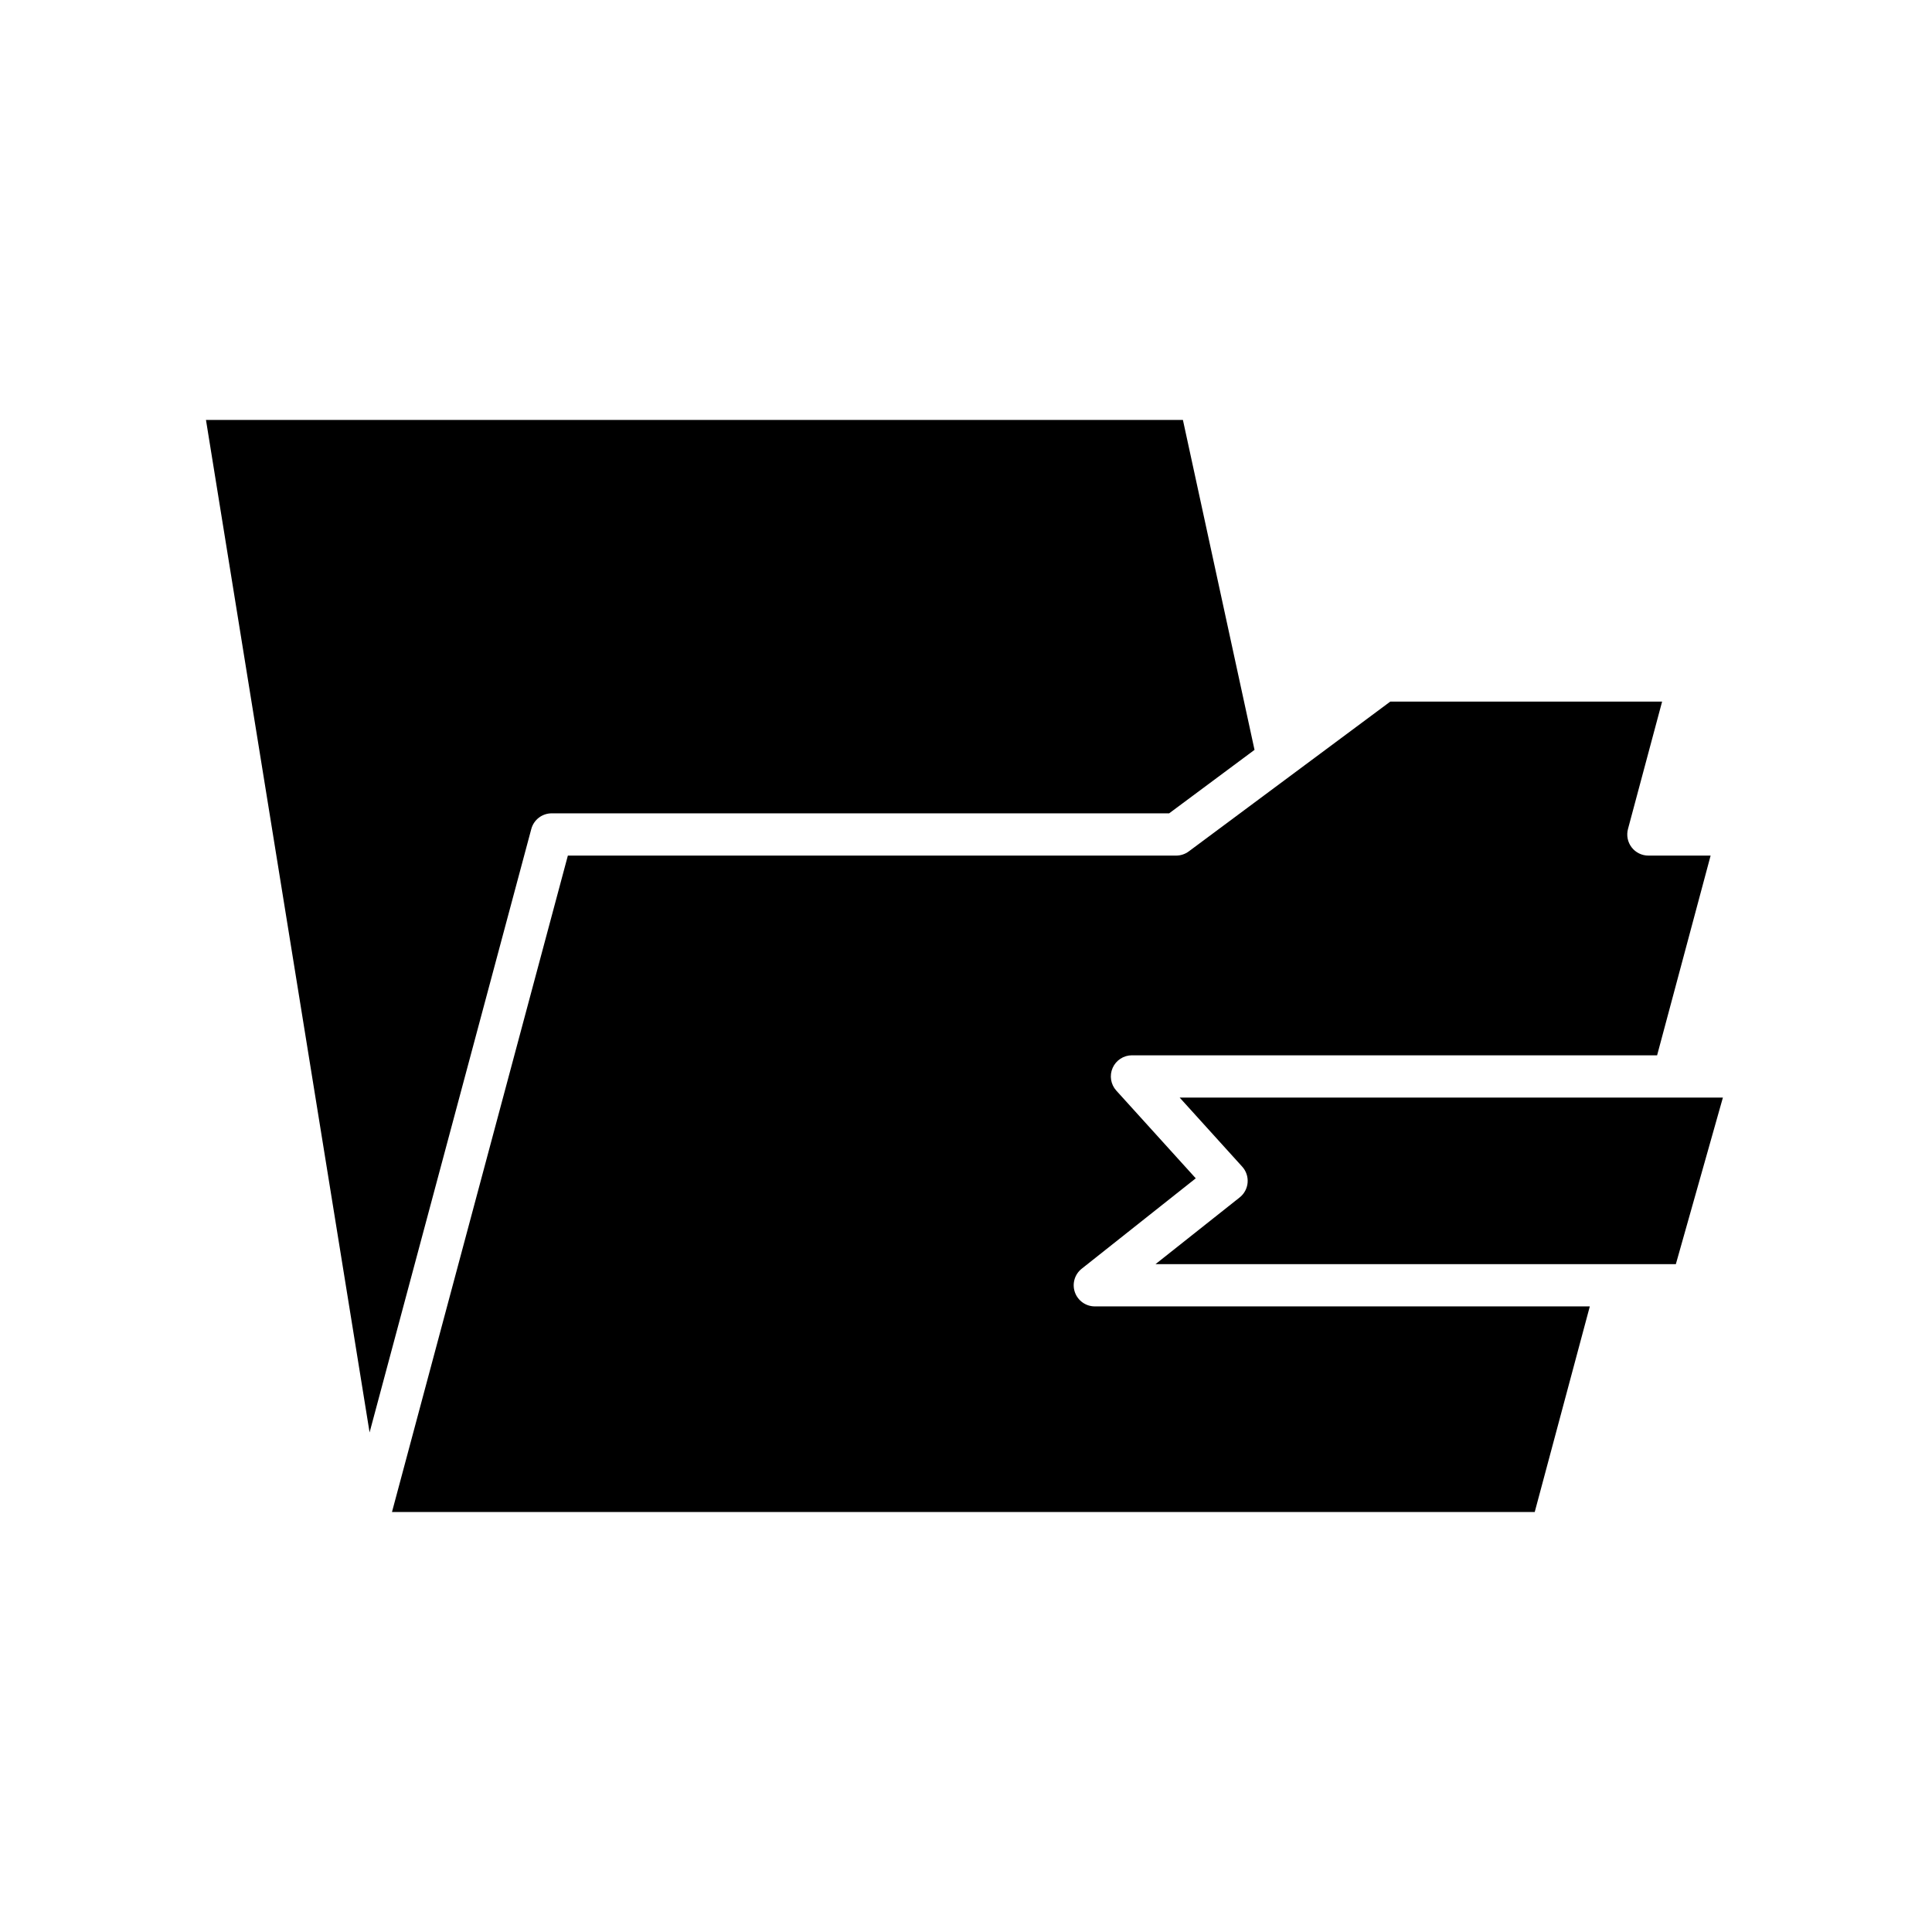 <?xml version="1.0" encoding="UTF-8"?>
<!-- Uploaded to: ICON Repo, www.svgrepo.com, Generator: ICON Repo Mixer Tools -->
<svg fill="#000000" width="800px" height="800px" version="1.1" viewBox="144 144 512 512" xmlns="http://www.w3.org/2000/svg">
 <g>
  <path d="m284.8 363.69c0.656-2.445 2.871-4.148 5.406-4.148h163.63l22.625-16.82-18.977-87.43h-258.9l43.359 268.32z"/>
  <path d="m443.99 423.67h139.16l14.18-52.93h-16.492c-1.742 0-3.383-0.809-4.441-2.188-1.059-1.379-1.414-3.176-0.965-4.859l9.043-33.762h-72.039l-53.406 39.703c-0.965 0.715-2.137 1.105-3.34 1.105h-161.2l-46.613 173.96h302.84l14.602-54.496-131.18 0.004c-2.379 0-4.5-1.508-5.285-3.754-0.785-2.25-0.059-4.75 1.809-6.231l30.223-23.957-21.051-23.242c-1.488-1.641-1.867-4.004-0.969-6.027 0.898-2.027 2.906-3.332 5.121-3.332z"/>
  <path d="m473.2 453.18c1.039 1.148 1.559 2.676 1.43 4.219-0.125 1.543-0.887 2.965-2.102 3.93l-22.312 17.688h137.9l12.469-44.148-143.97-0.004z"/>
 </g>
</svg>